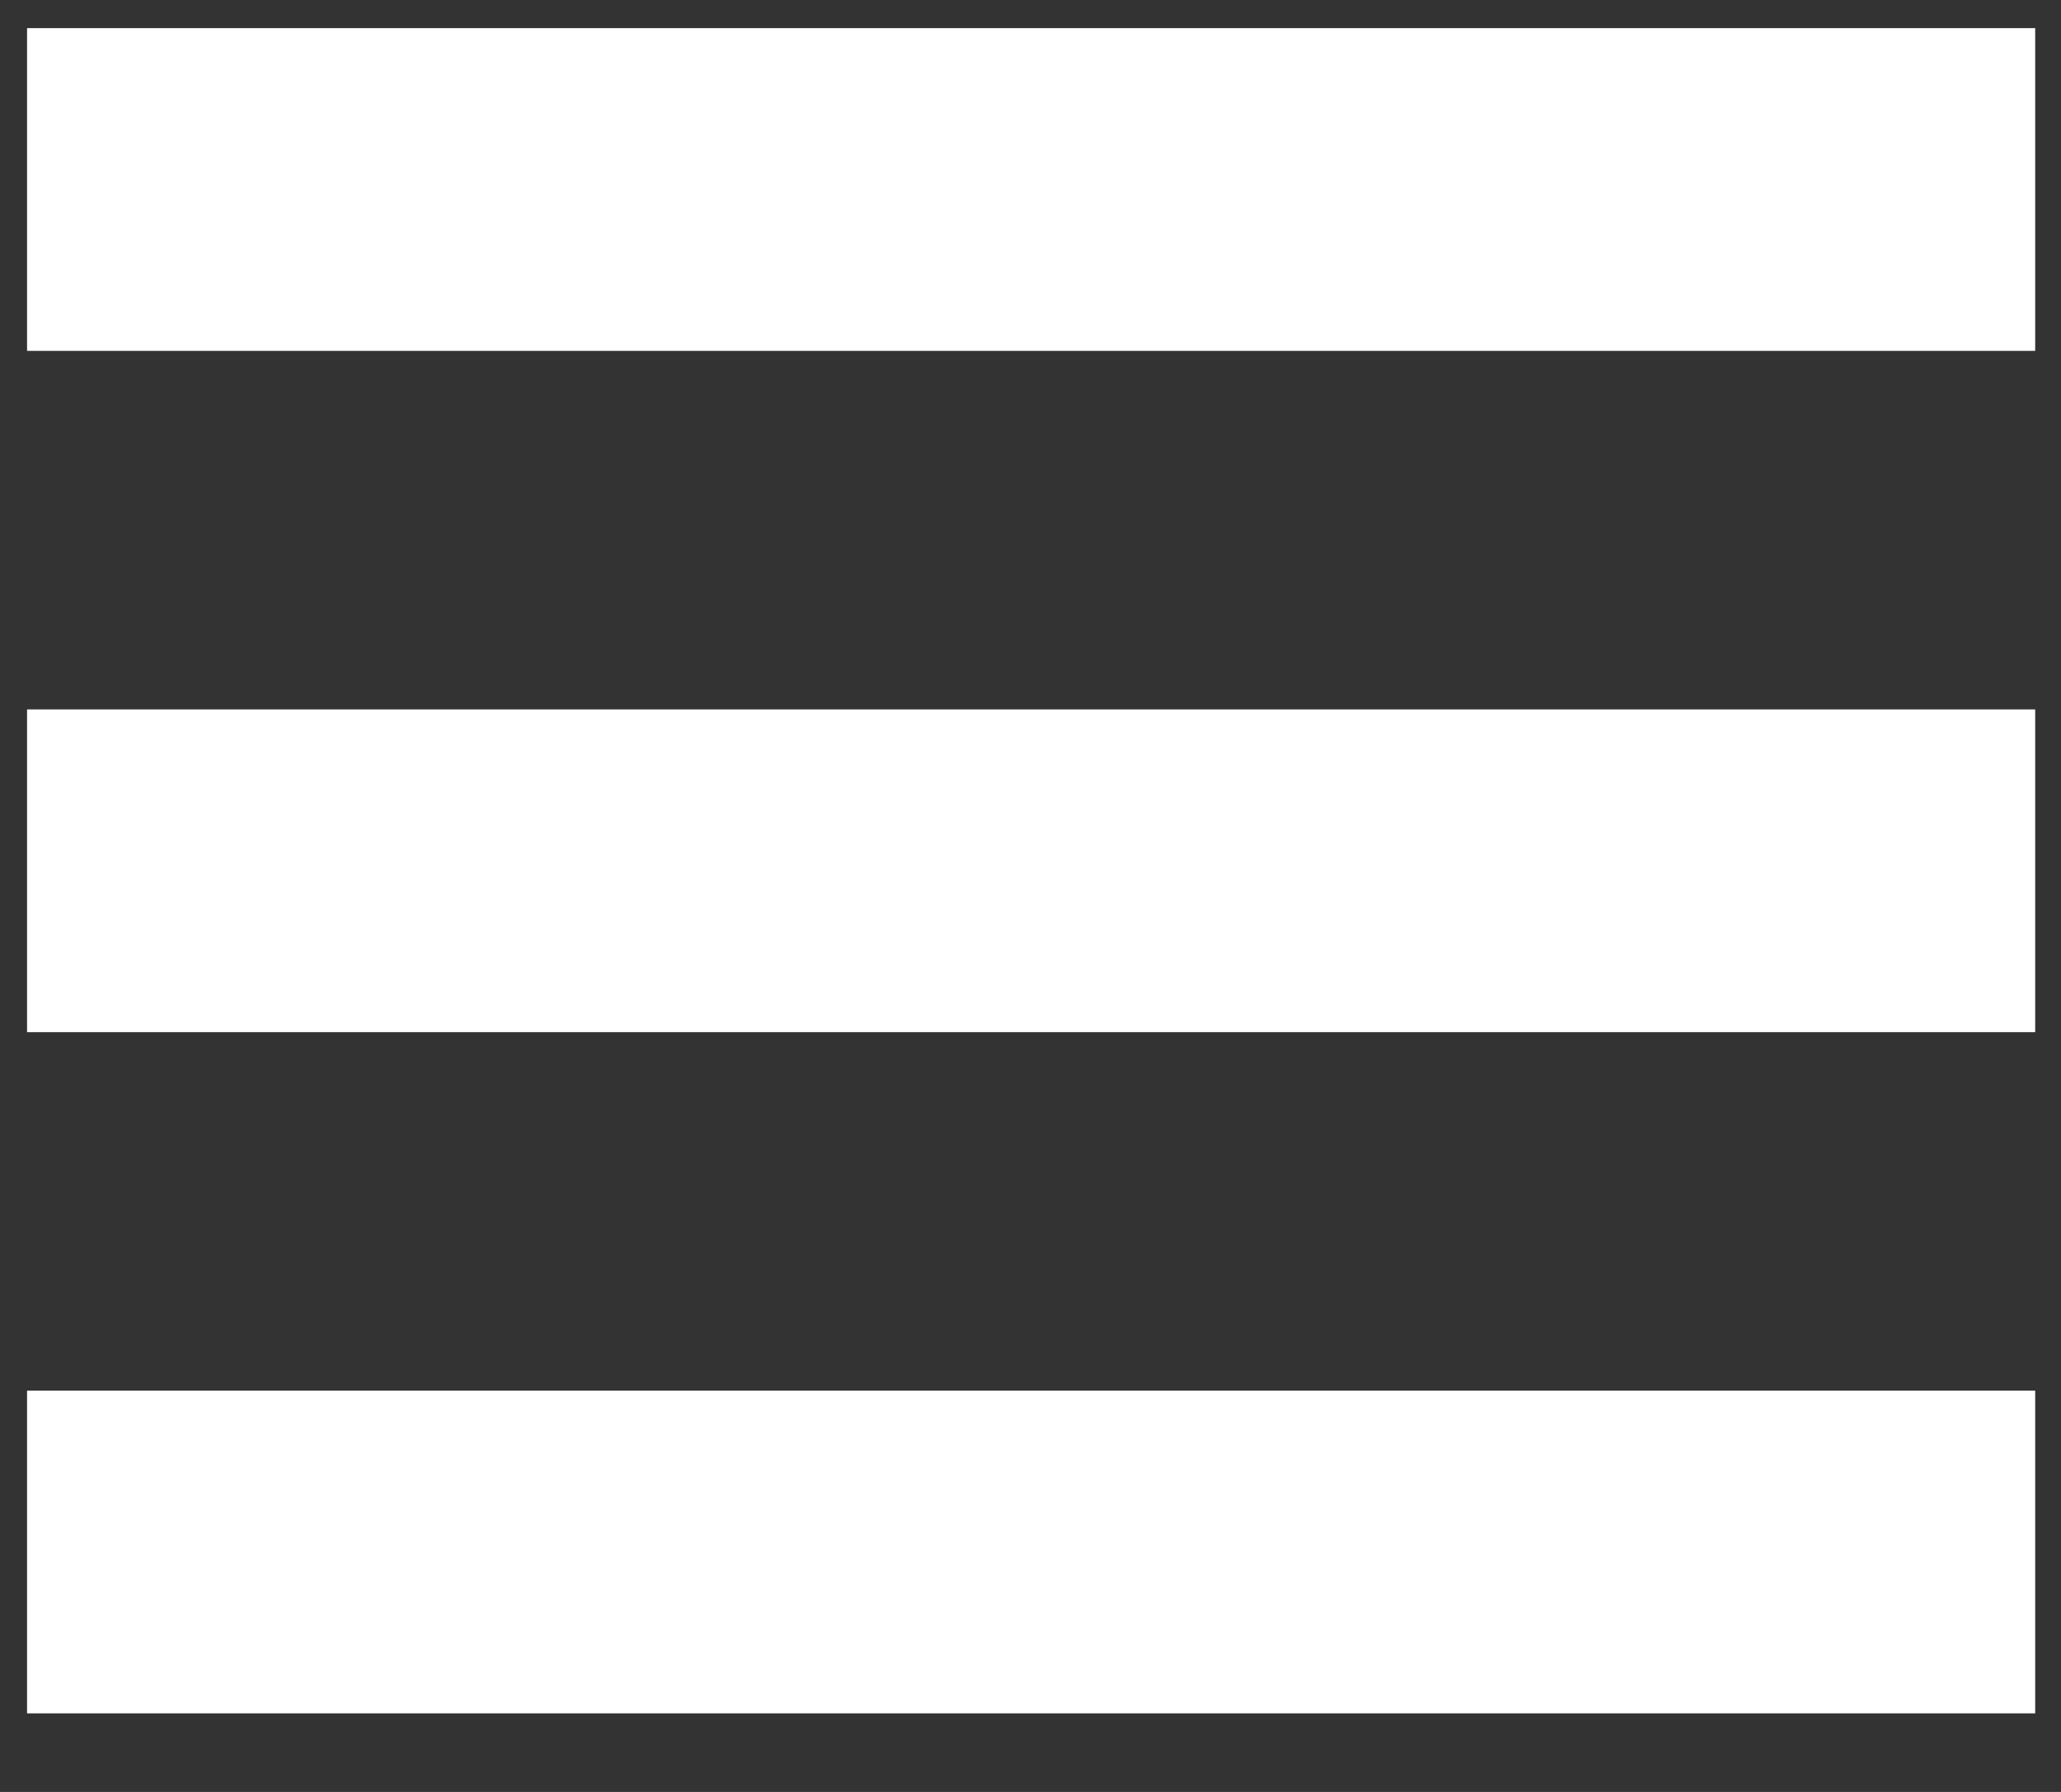 <?xml version="1.0" encoding="UTF-8"?> <svg xmlns="http://www.w3.org/2000/svg" width="23" height="20" viewBox="0 0 23 20" fill="none"><rect x="0" y="0" width="23" height="20" fill="#333333" stroke="none"/> <rect x="0.302" y="0.314" width="22.41" height="3.602" fill="white"></rect> <rect x="0.302" y="7.918" width="22.41" height="3.602" fill="white"></rect> <rect x="0.302" y="15.521" width="22.41" height="3.602" fill="white"></rect> </svg> 